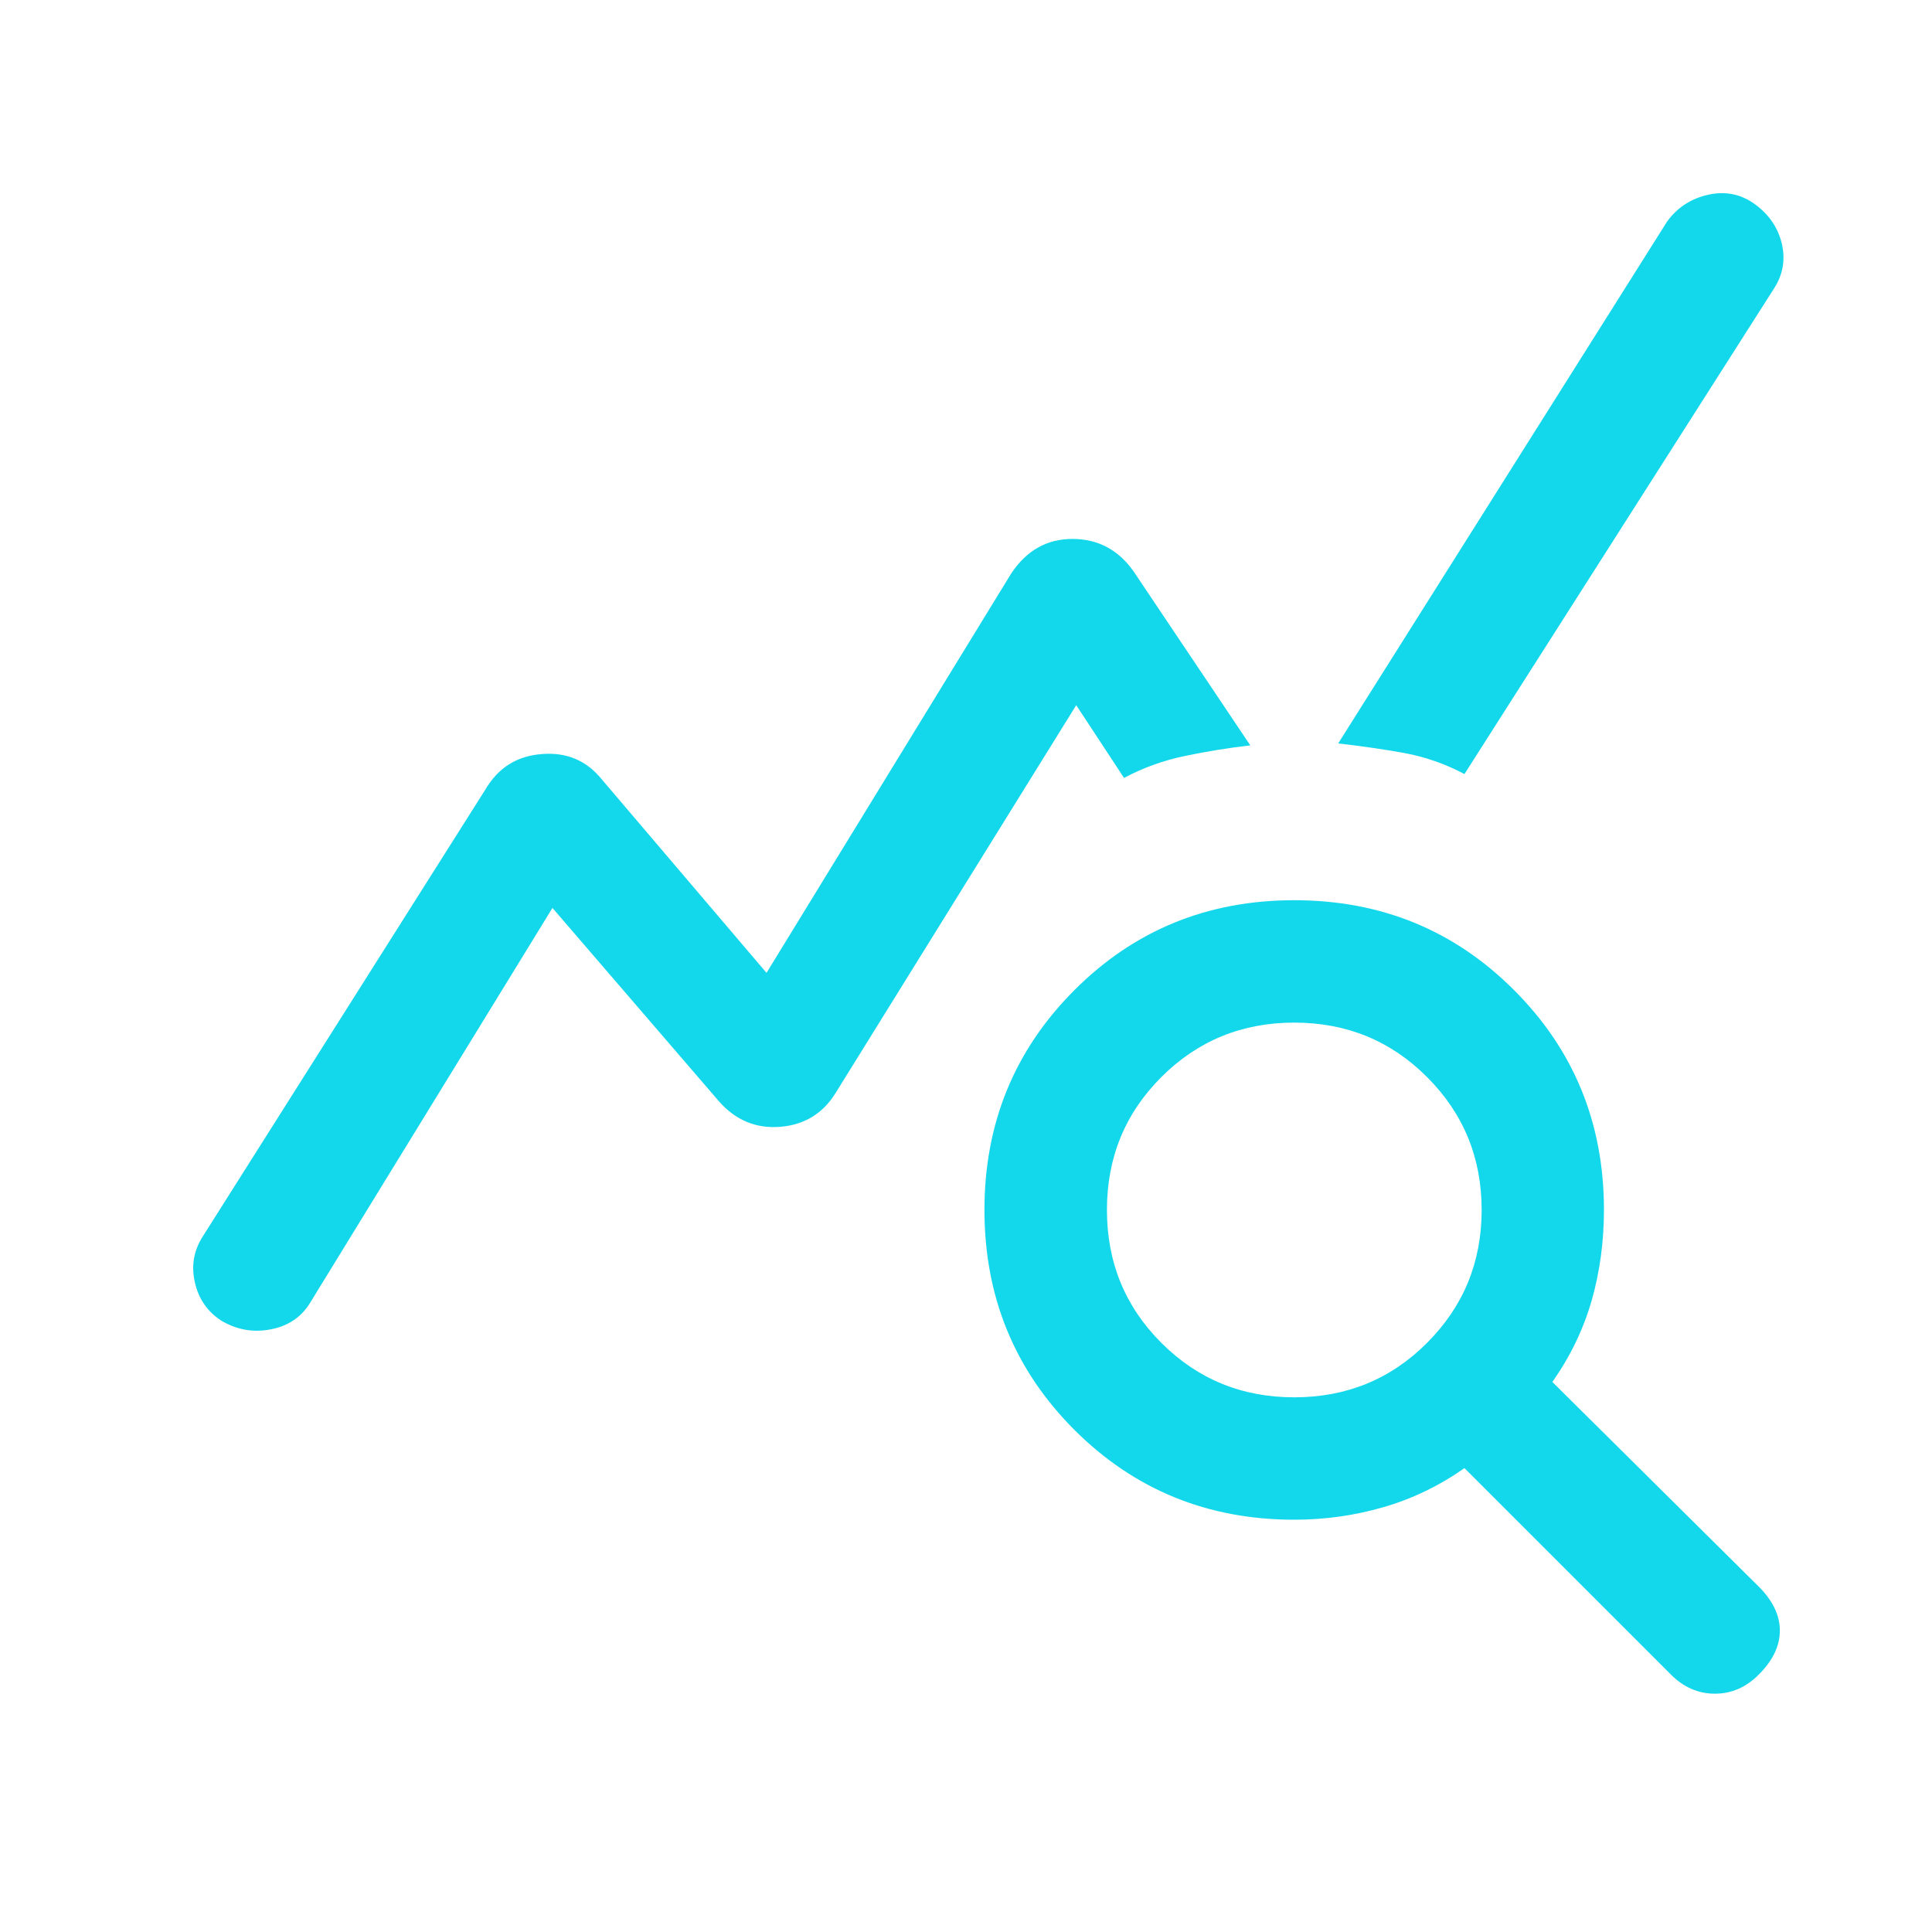 <?xml version="1.0" encoding="UTF-8"?> <svg xmlns="http://www.w3.org/2000/svg" width="20" height="20" viewBox="0 0 20 20" fill="none"> <path d="M17.297 17.335L15.16 15.198C14.896 15.383 14.615 15.518 14.318 15.603C14.021 15.689 13.714 15.732 13.398 15.732C12.501 15.732 11.742 15.421 11.122 14.802C10.502 14.181 10.191 13.423 10.191 12.525C10.191 11.629 10.502 10.87 11.122 10.25C11.742 9.629 12.501 9.319 13.398 9.319C14.295 9.319 15.054 9.629 15.674 10.25C16.294 10.87 16.604 11.629 16.604 12.525C16.604 12.855 16.561 13.169 16.476 13.466C16.39 13.763 16.255 14.043 16.07 14.306L18.207 16.425C18.352 16.57 18.425 16.722 18.425 16.88C18.425 17.038 18.352 17.19 18.207 17.335C18.076 17.467 17.924 17.533 17.752 17.533C17.581 17.533 17.429 17.467 17.297 17.335ZM13.398 14.465C13.939 14.465 14.398 14.277 14.773 13.901C15.149 13.525 15.338 13.067 15.338 12.525C15.338 11.984 15.149 11.526 14.773 11.15C14.398 10.774 13.939 10.586 13.398 10.586C12.857 10.586 12.398 10.774 12.022 11.15C11.646 11.526 11.459 11.984 11.459 12.525C11.459 13.067 11.646 13.525 12.022 13.901C12.398 14.277 12.857 14.465 13.398 14.465ZM2.295 13.674C2.15 13.581 2.057 13.449 2.018 13.278C1.978 13.106 2.005 12.948 2.097 12.803L5.026 8.171C5.158 7.947 5.352 7.825 5.61 7.806C5.867 7.785 6.075 7.874 6.234 8.073L7.935 10.071L10.469 5.935C10.627 5.698 10.838 5.579 11.102 5.579C11.366 5.579 11.577 5.691 11.735 5.915L12.943 7.716C12.718 7.742 12.494 7.778 12.27 7.825C12.046 7.871 11.835 7.947 11.636 8.053L11.141 7.3L8.648 11.318C8.516 11.529 8.325 11.645 8.074 11.665C7.823 11.684 7.612 11.595 7.44 11.398L5.719 9.399L3.205 13.495C3.113 13.64 2.977 13.729 2.799 13.762C2.621 13.796 2.453 13.766 2.295 13.674ZM15.16 8.013C14.962 7.908 14.754 7.835 14.536 7.795C14.319 7.756 14.091 7.723 13.853 7.696L17.258 2.293C17.363 2.148 17.505 2.056 17.683 2.016C17.861 1.976 18.023 2.009 18.168 2.115C18.313 2.221 18.405 2.356 18.445 2.521C18.484 2.686 18.458 2.841 18.365 2.986L15.16 8.013Z" fill="#13D8EB"></path> </svg> 